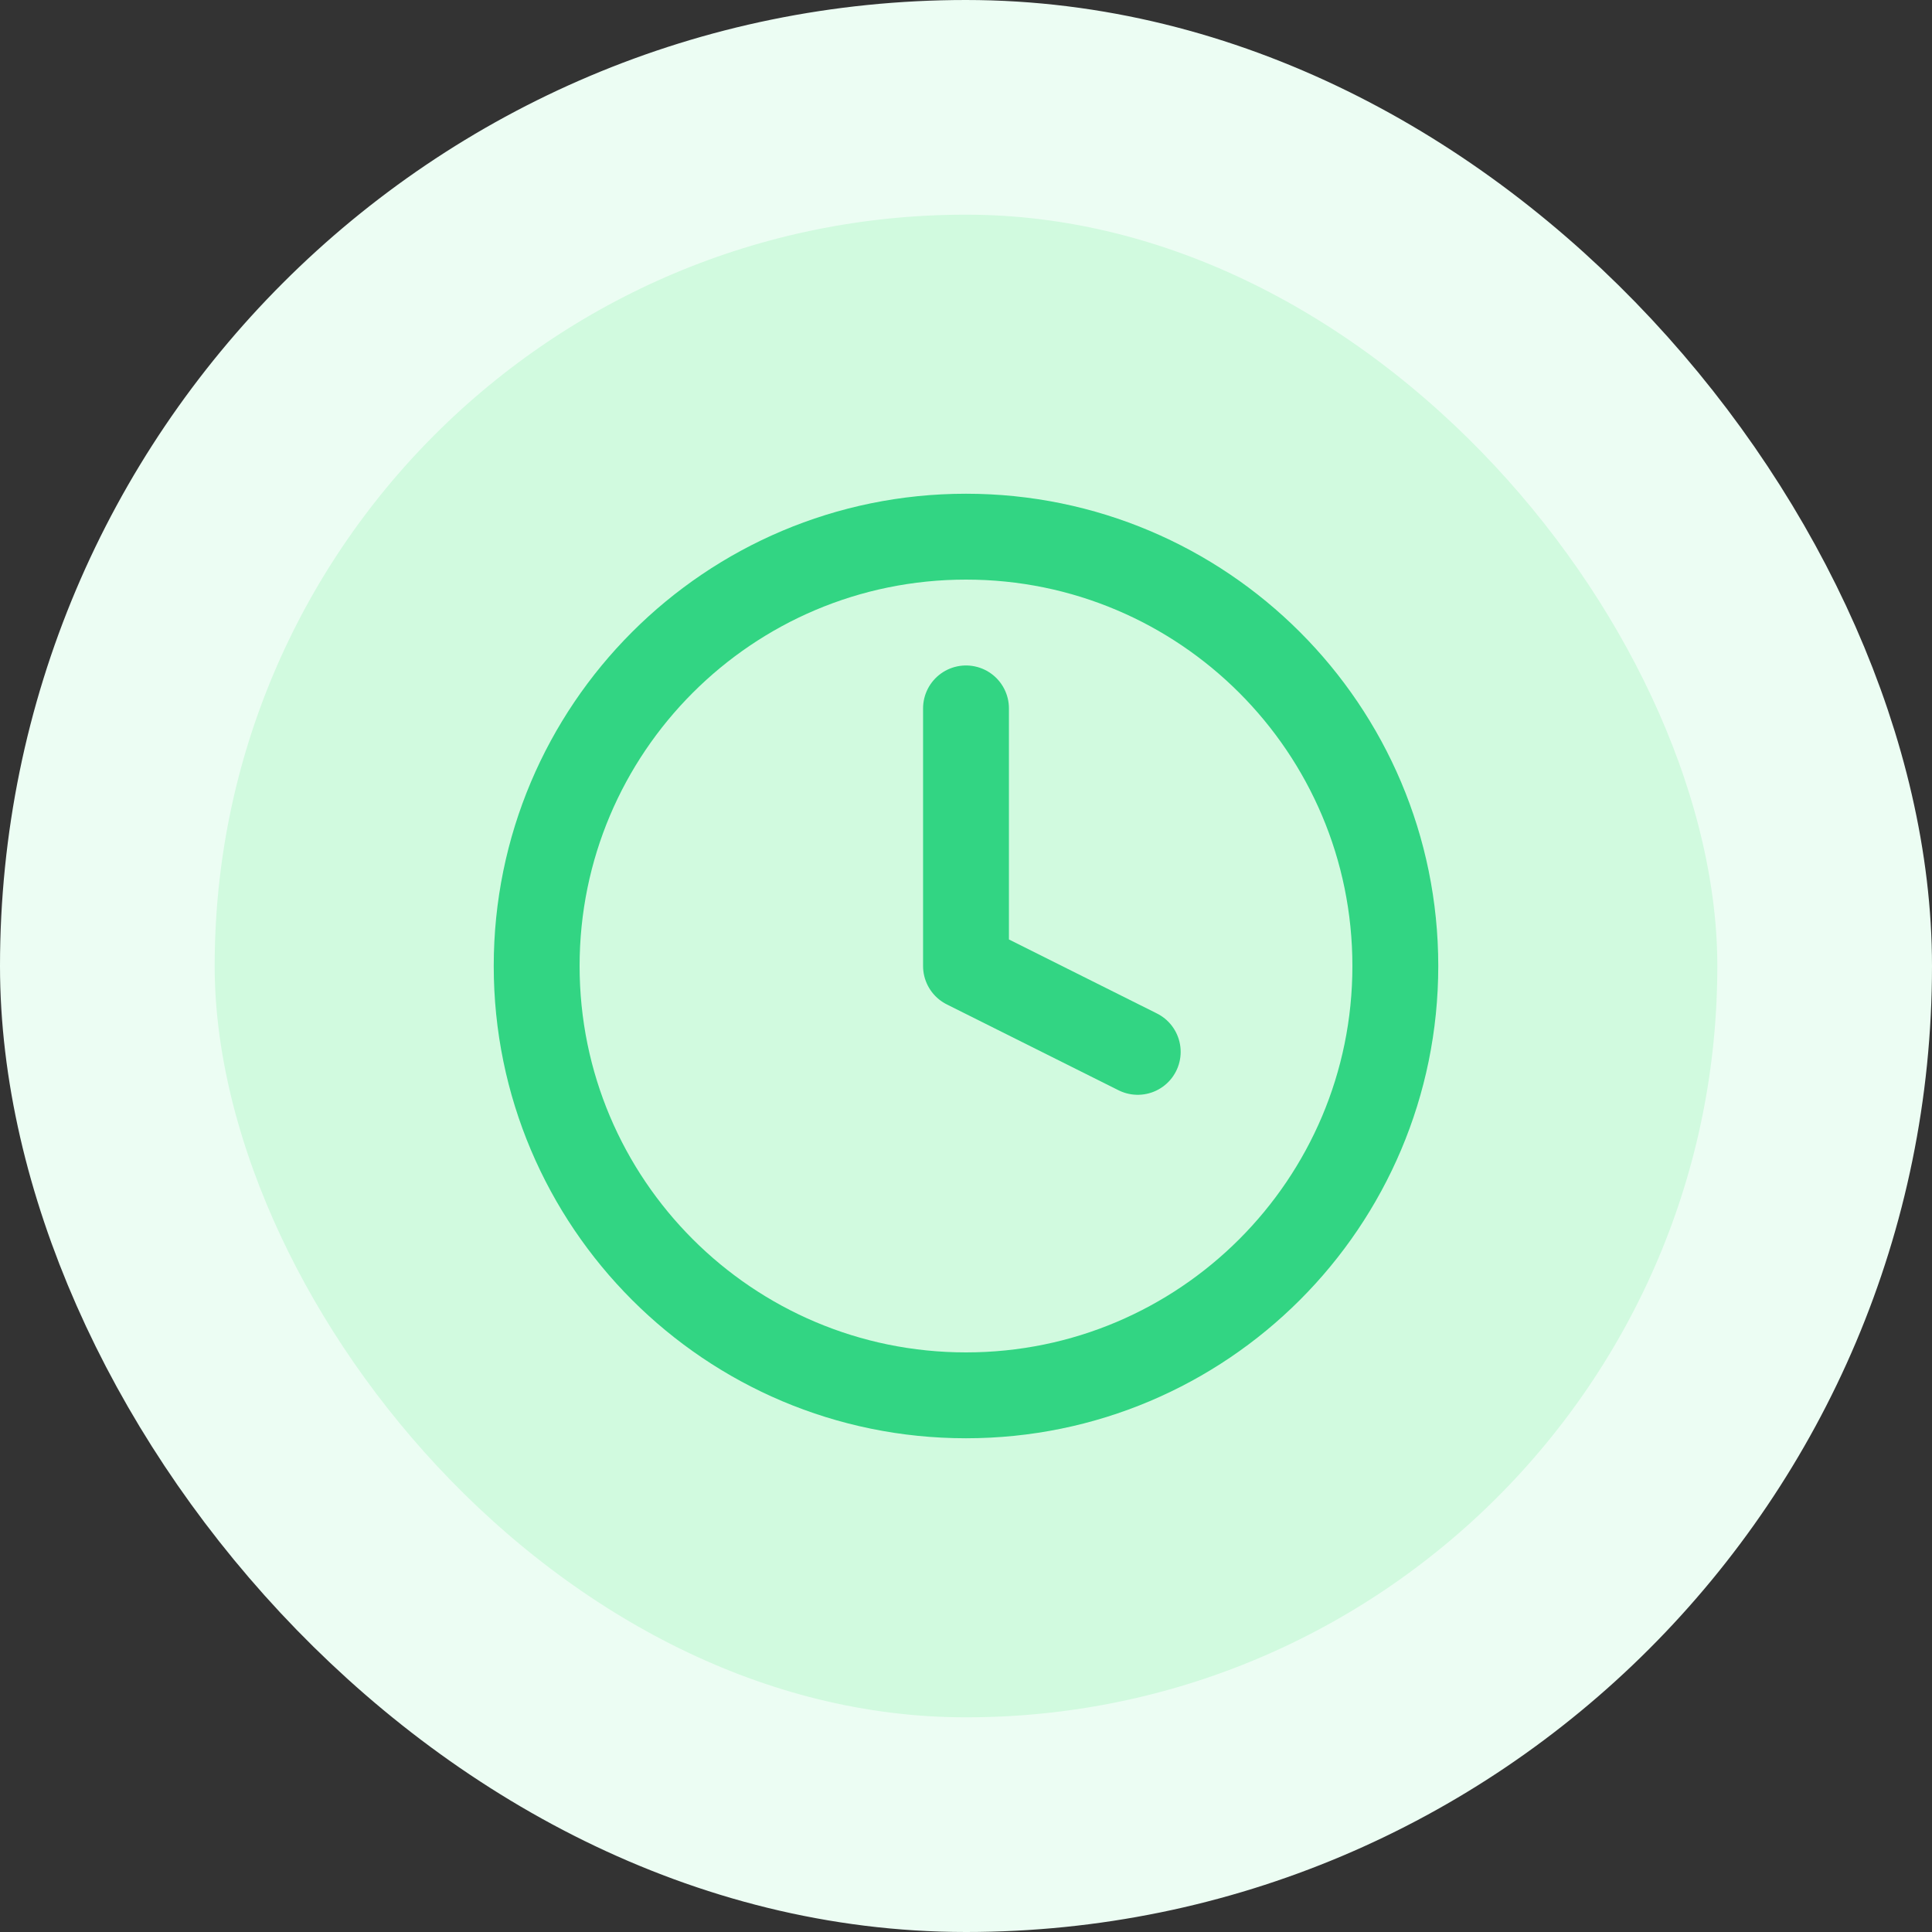<svg width="90" height="90" viewBox="0 0 90 90" fill="none" xmlns="http://www.w3.org/2000/svg">
<rect x="0" y="0" width="90" height="90" fill="#333333" stroke="none"/>
<rect x="5" y="5" width="80" height="80" rx="40" fill="#D1FADF"/>
<path d="M45 65C56.046 65 65 56.046 65 45C65 33.954 56.046 25 45 25C33.954 25 25 33.954 25 45C25 56.046 33.954 65 45 65Z" stroke="#32D583" stroke-width="4" stroke-linecap="round" stroke-linejoin="round"/>
<path d="M45 33V45L53 49" stroke="#32D583" stroke-width="4" stroke-linecap="round" stroke-linejoin="round"/>
<rect x="5" y="5" width="80" height="80" rx="40" stroke="#ECFDF3" stroke-width="10"/>
</svg>
